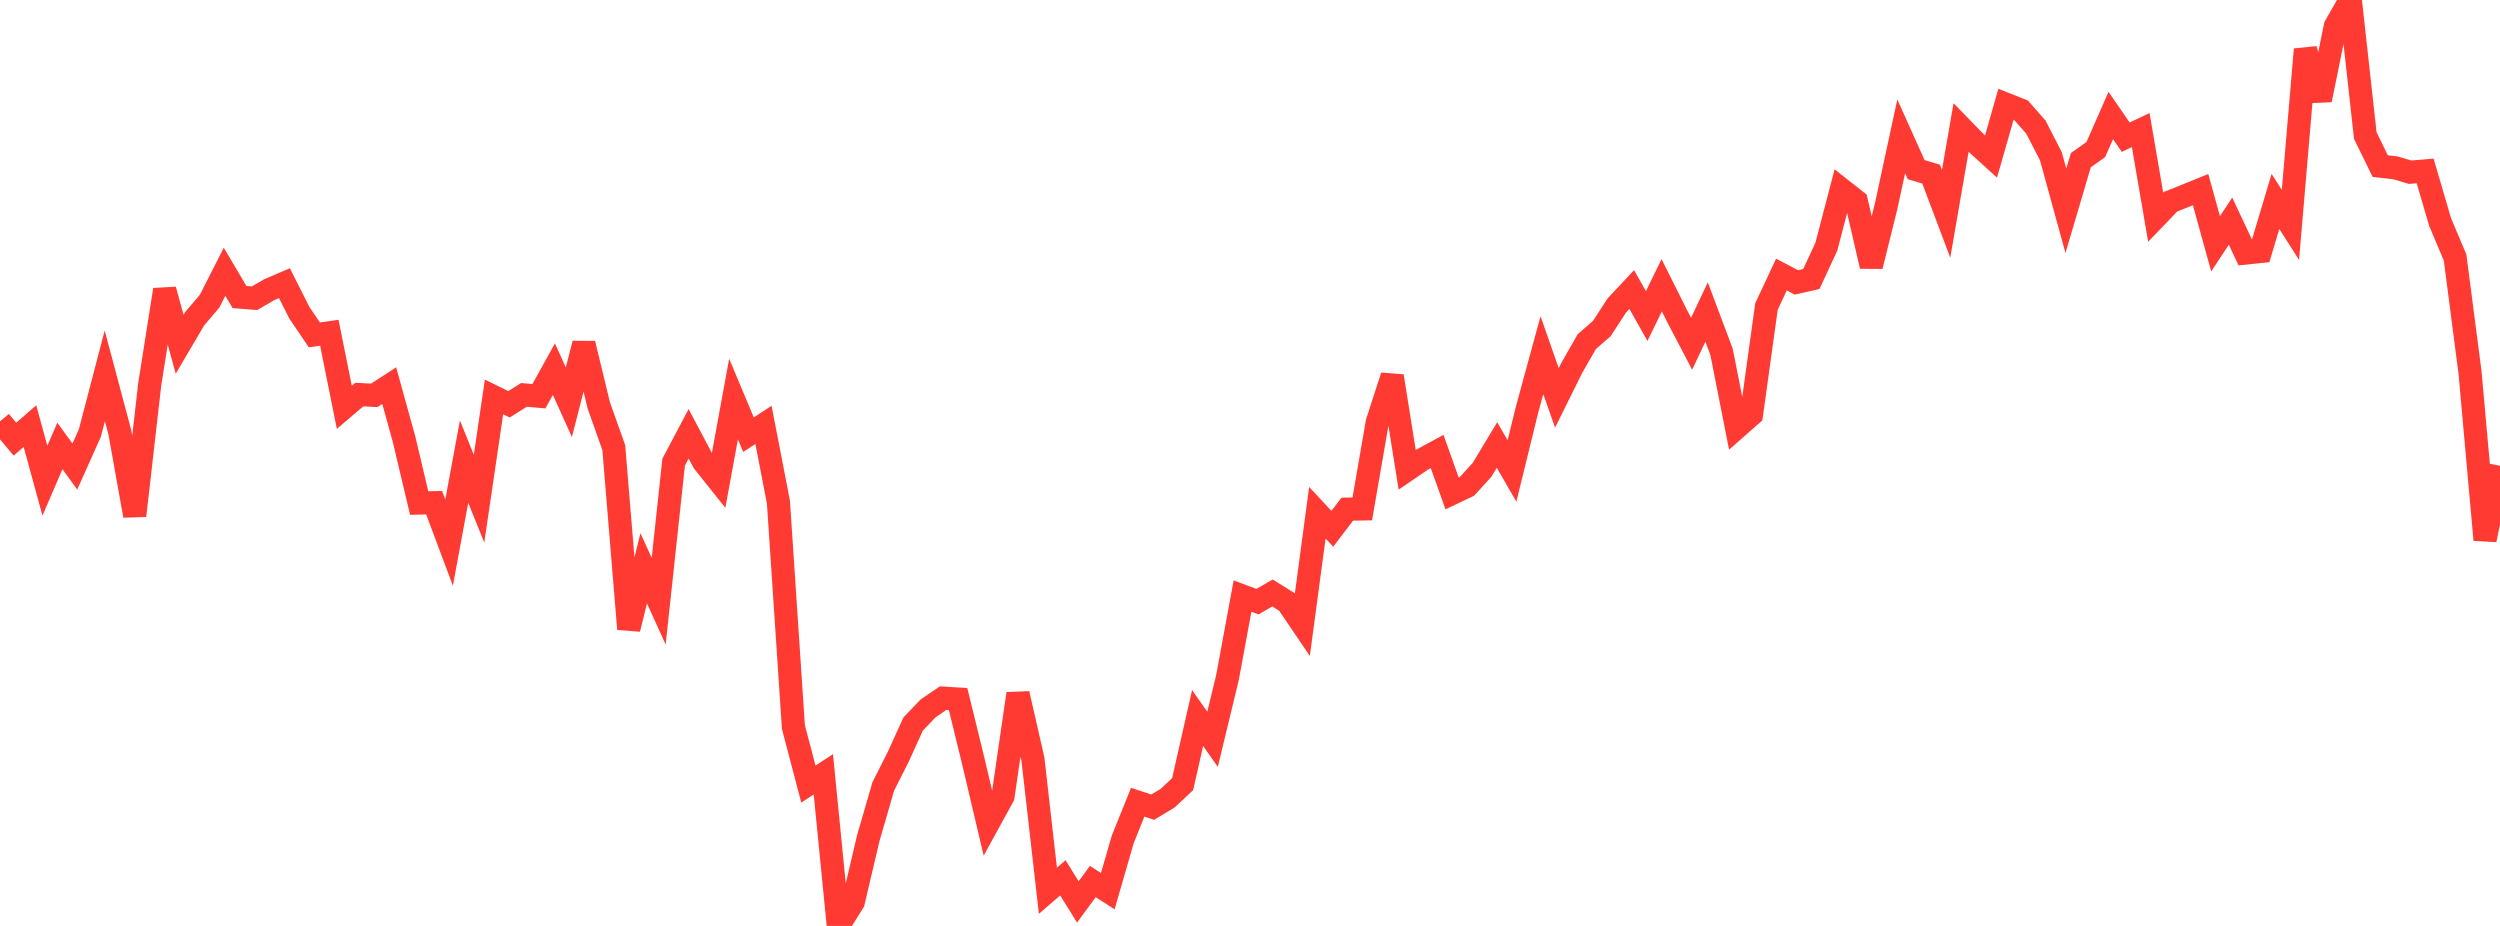 <?xml version="1.0" standalone="no"?>
<!DOCTYPE svg PUBLIC "-//W3C//DTD SVG 1.1//EN" "http://www.w3.org/Graphics/SVG/1.1/DTD/svg11.dtd">

<svg width="135" height="50" viewBox="0 0 135 50" preserveAspectRatio="none" 
  xmlns="http://www.w3.org/2000/svg"
  xmlns:xlink="http://www.w3.org/1999/xlink">


<polyline points="0.0, 22.755 0.808, 23.715 1.617, 23.01 2.425, 25.957 3.234, 24.08 4.042, 25.194 4.85, 23.39 5.659, 20.297 6.467, 23.326 7.275, 27.846 8.084, 20.764 8.892, 15.647 9.701, 18.59 10.509, 17.216 11.317, 16.267 12.126, 14.675 12.934, 16.041 13.743, 16.104 14.551, 15.637 15.359, 15.291 16.168, 16.893 16.976, 18.083 17.784, 17.97 18.593, 21.995 19.401, 21.307 20.21, 21.349 21.018, 20.824 21.826, 23.746 22.635, 27.164 23.443, 27.146 24.251, 29.301 25.06, 24.927 25.868, 26.928 26.677, 21.436 27.485, 21.831 28.293, 21.325 29.102, 21.395 29.91, 19.934 30.719, 21.72 31.527, 18.555 32.335, 21.896 33.144, 24.168 33.952, 33.965 34.76, 30.686 35.569, 32.465 36.377, 24.955 37.186, 23.425 37.994, 24.949 38.802, 25.96 39.611, 21.549 40.419, 23.472 41.228, 22.944 42.036, 27.122 42.844, 39.261 43.653, 42.342 44.461, 41.812 45.269, 50.0 46.078, 48.702 46.886, 45.264 47.695, 42.472 48.503, 40.871 49.311, 39.095 50.12, 38.251 50.928, 37.699 51.737, 37.75 52.545, 41.051 53.353, 44.479 54.162, 43.003 54.97, 37.46 55.778, 40.993 56.587, 48.101 57.395, 47.403 58.204, 48.705 59.012, 47.603 59.82, 48.123 60.629, 45.322 61.437, 43.319 62.246, 43.587 63.054, 43.1 63.862, 42.343 64.671, 38.774 65.479, 39.922 66.287, 36.572 67.096, 32.188 67.904, 32.489 68.713, 32.021 69.521, 32.524 70.329, 33.716 71.138, 27.688 71.946, 28.554 72.754, 27.495 73.563, 27.482 74.371, 22.808 75.18, 20.31 75.988, 25.369 76.796, 24.819 77.605, 24.38 78.413, 26.643 79.222, 26.259 80.03, 25.371 80.838, 24.03 81.647, 25.431 82.455, 22.139 83.263, 19.179 84.072, 21.488 84.88, 19.859 85.689, 18.445 86.497, 17.744 87.305, 16.498 88.114, 15.636 88.922, 17.067 89.731, 15.404 90.539, 17.018 91.347, 18.563 92.156, 16.849 92.964, 19.001 93.772, 23.096 94.581, 22.383 95.389, 16.552 96.198, 14.825 97.006, 15.249 97.814, 15.065 98.623, 13.322 99.431, 10.224 100.24, 10.861 101.048, 14.373 101.856, 11.113 102.665, 7.362 103.473, 9.161 104.281, 9.404 105.09, 11.548 105.898, 6.887 106.707, 7.719 107.515, 8.454 108.323, 5.63 109.132, 5.949 109.94, 6.866 110.749, 8.442 111.557, 11.383 112.365, 8.649 113.174, 8.074 113.982, 6.237 114.79, 7.408 115.599, 7.023 116.407, 11.731 117.216, 10.89 118.024, 10.567 118.832, 10.239 119.641, 13.166 120.449, 11.942 121.257, 13.663 122.066, 13.581 122.874, 10.876 123.683, 12.143 124.491, 2.667 125.299, 5.396 126.108, 1.413 126.916, 0.0 127.725, 7.316 128.533, 8.971 129.341, 9.061 130.15, 9.299 130.958, 9.231 131.766, 11.99 132.575, 13.906 133.383, 20.125 134.192, 29.153 135.0, 25.154" fill="none" stroke="#ff3a33" stroke-width="1.25"/>

</svg>